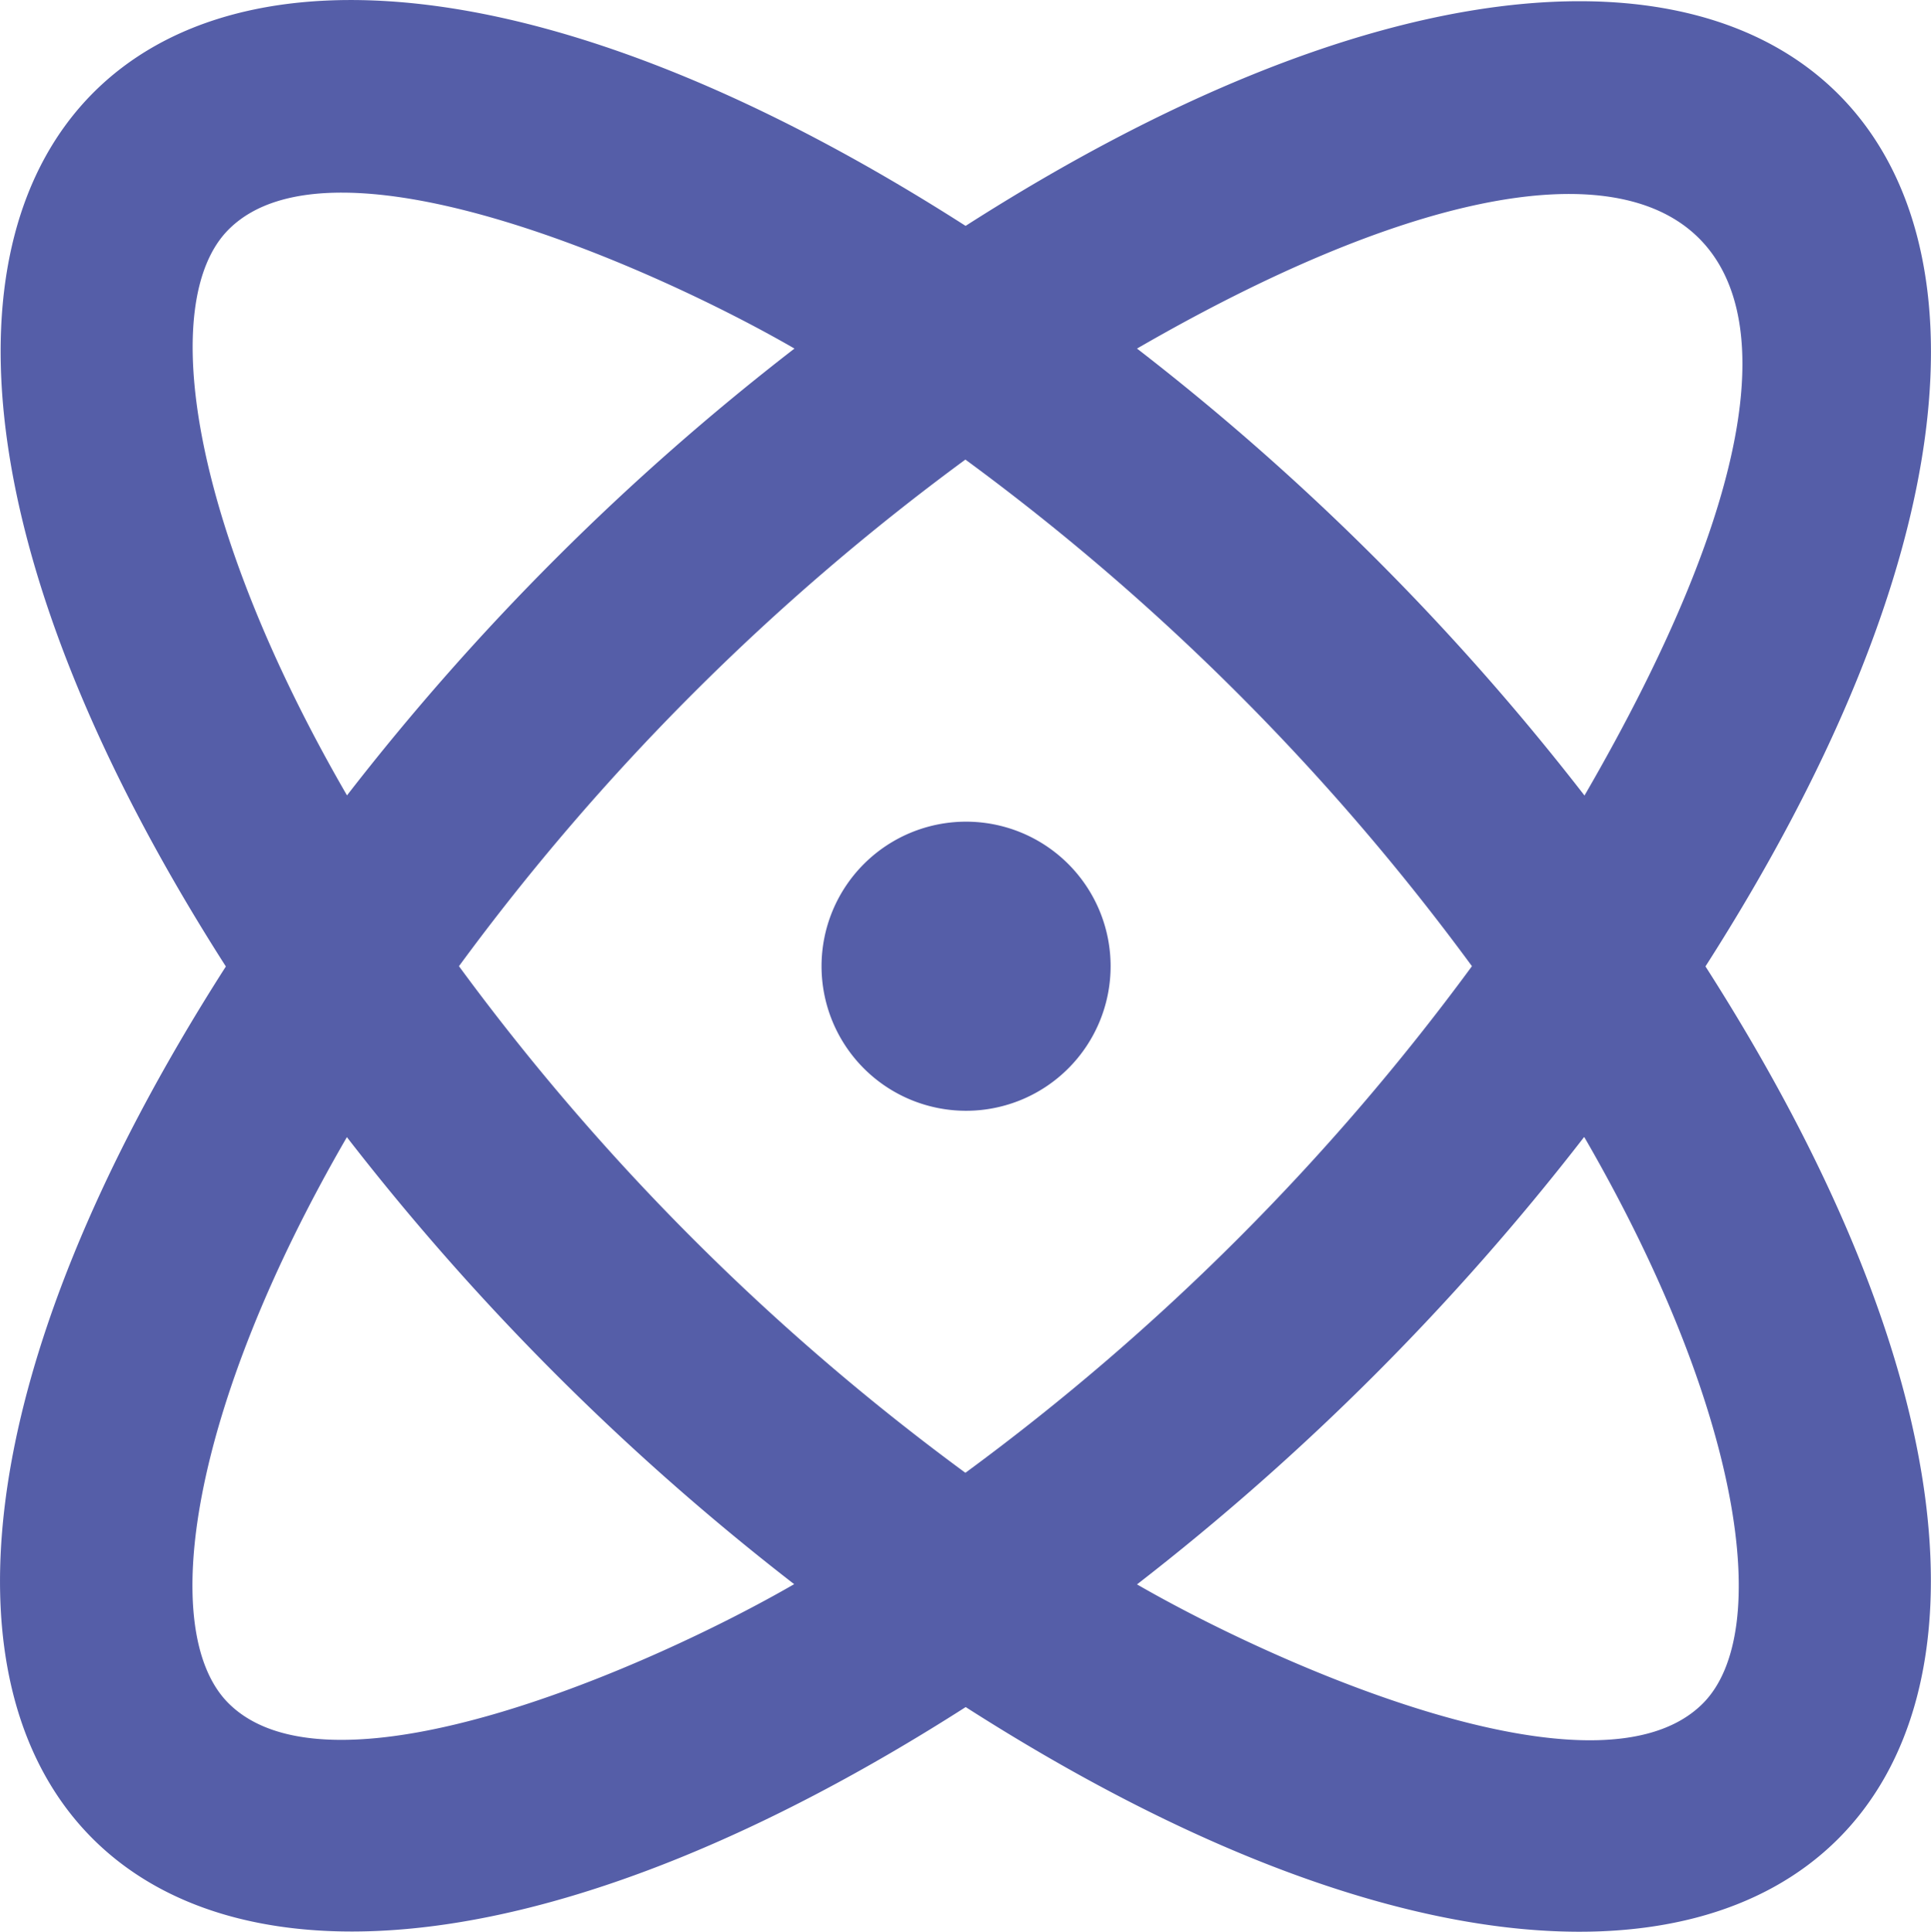 <svg xmlns="http://www.w3.org/2000/svg" xmlns:xlink="http://www.w3.org/1999/xlink" width="20.04" height="20.045" viewBox="0 0 20.04 20.045">
  <defs>
    <clipPath id="clip-path">
      <rect id="長方形_1658" data-name="長方形 1658" width="20.04" height="20.045" transform="translate(0 0)" fill="#555ea8"/>
    </clipPath>
  </defs>
  <g id="グループ_1167" data-name="グループ 1167" transform="translate(0 0)">
    <g id="グループ_1166" data-name="グループ 1166" clip-path="url(#clip-path)">
      <path id="パス_9436" data-name="パス 9436" d="M11.087,8.966a1.5,1.5,0,1,1-2.122,0,1.5,1.5,0,0,1,2.122,0M17.7,10.029c5.445,8.51.765,13.088-7.678,7.685C1.6,23.1-3.121,18.567,2.344,10.029-3.064,1.578,1.5-3.112,10.021,2.344c8.441-5.4,13.128-.832,7.678,7.685M11.8,3.617a25.964,25.964,0,0,1,4.644,4.638c3.618-6.241.882-7.832-4.644-4.638M3.6,8.255A25.926,25.926,0,0,1,8.245,3.617C6.817,2.791,3.461,1.293,2.373,2.381c-.743.742-.4,3.063,1.229,5.874m4.643,8.186A25.993,25.993,0,0,1,3.6,11.8c-1.63,2.811-1.972,5.132-1.229,5.874,1.077,1.076,4.4-.386,5.872-1.236m1.776-1.155a24.584,24.584,0,0,0,5.257-5.257,24.538,24.538,0,0,0-5.257-5.257,24.556,24.556,0,0,0-5.256,5.257,24.556,24.556,0,0,0,5.256,5.257m6.42-3.483A26.029,26.029,0,0,1,11.8,16.441c1.43.826,4.785,2.323,5.872,1.236.742-.742.4-3.063-1.228-5.874" fill="#555ea8"/>
    </g>
  </g>
</svg>
